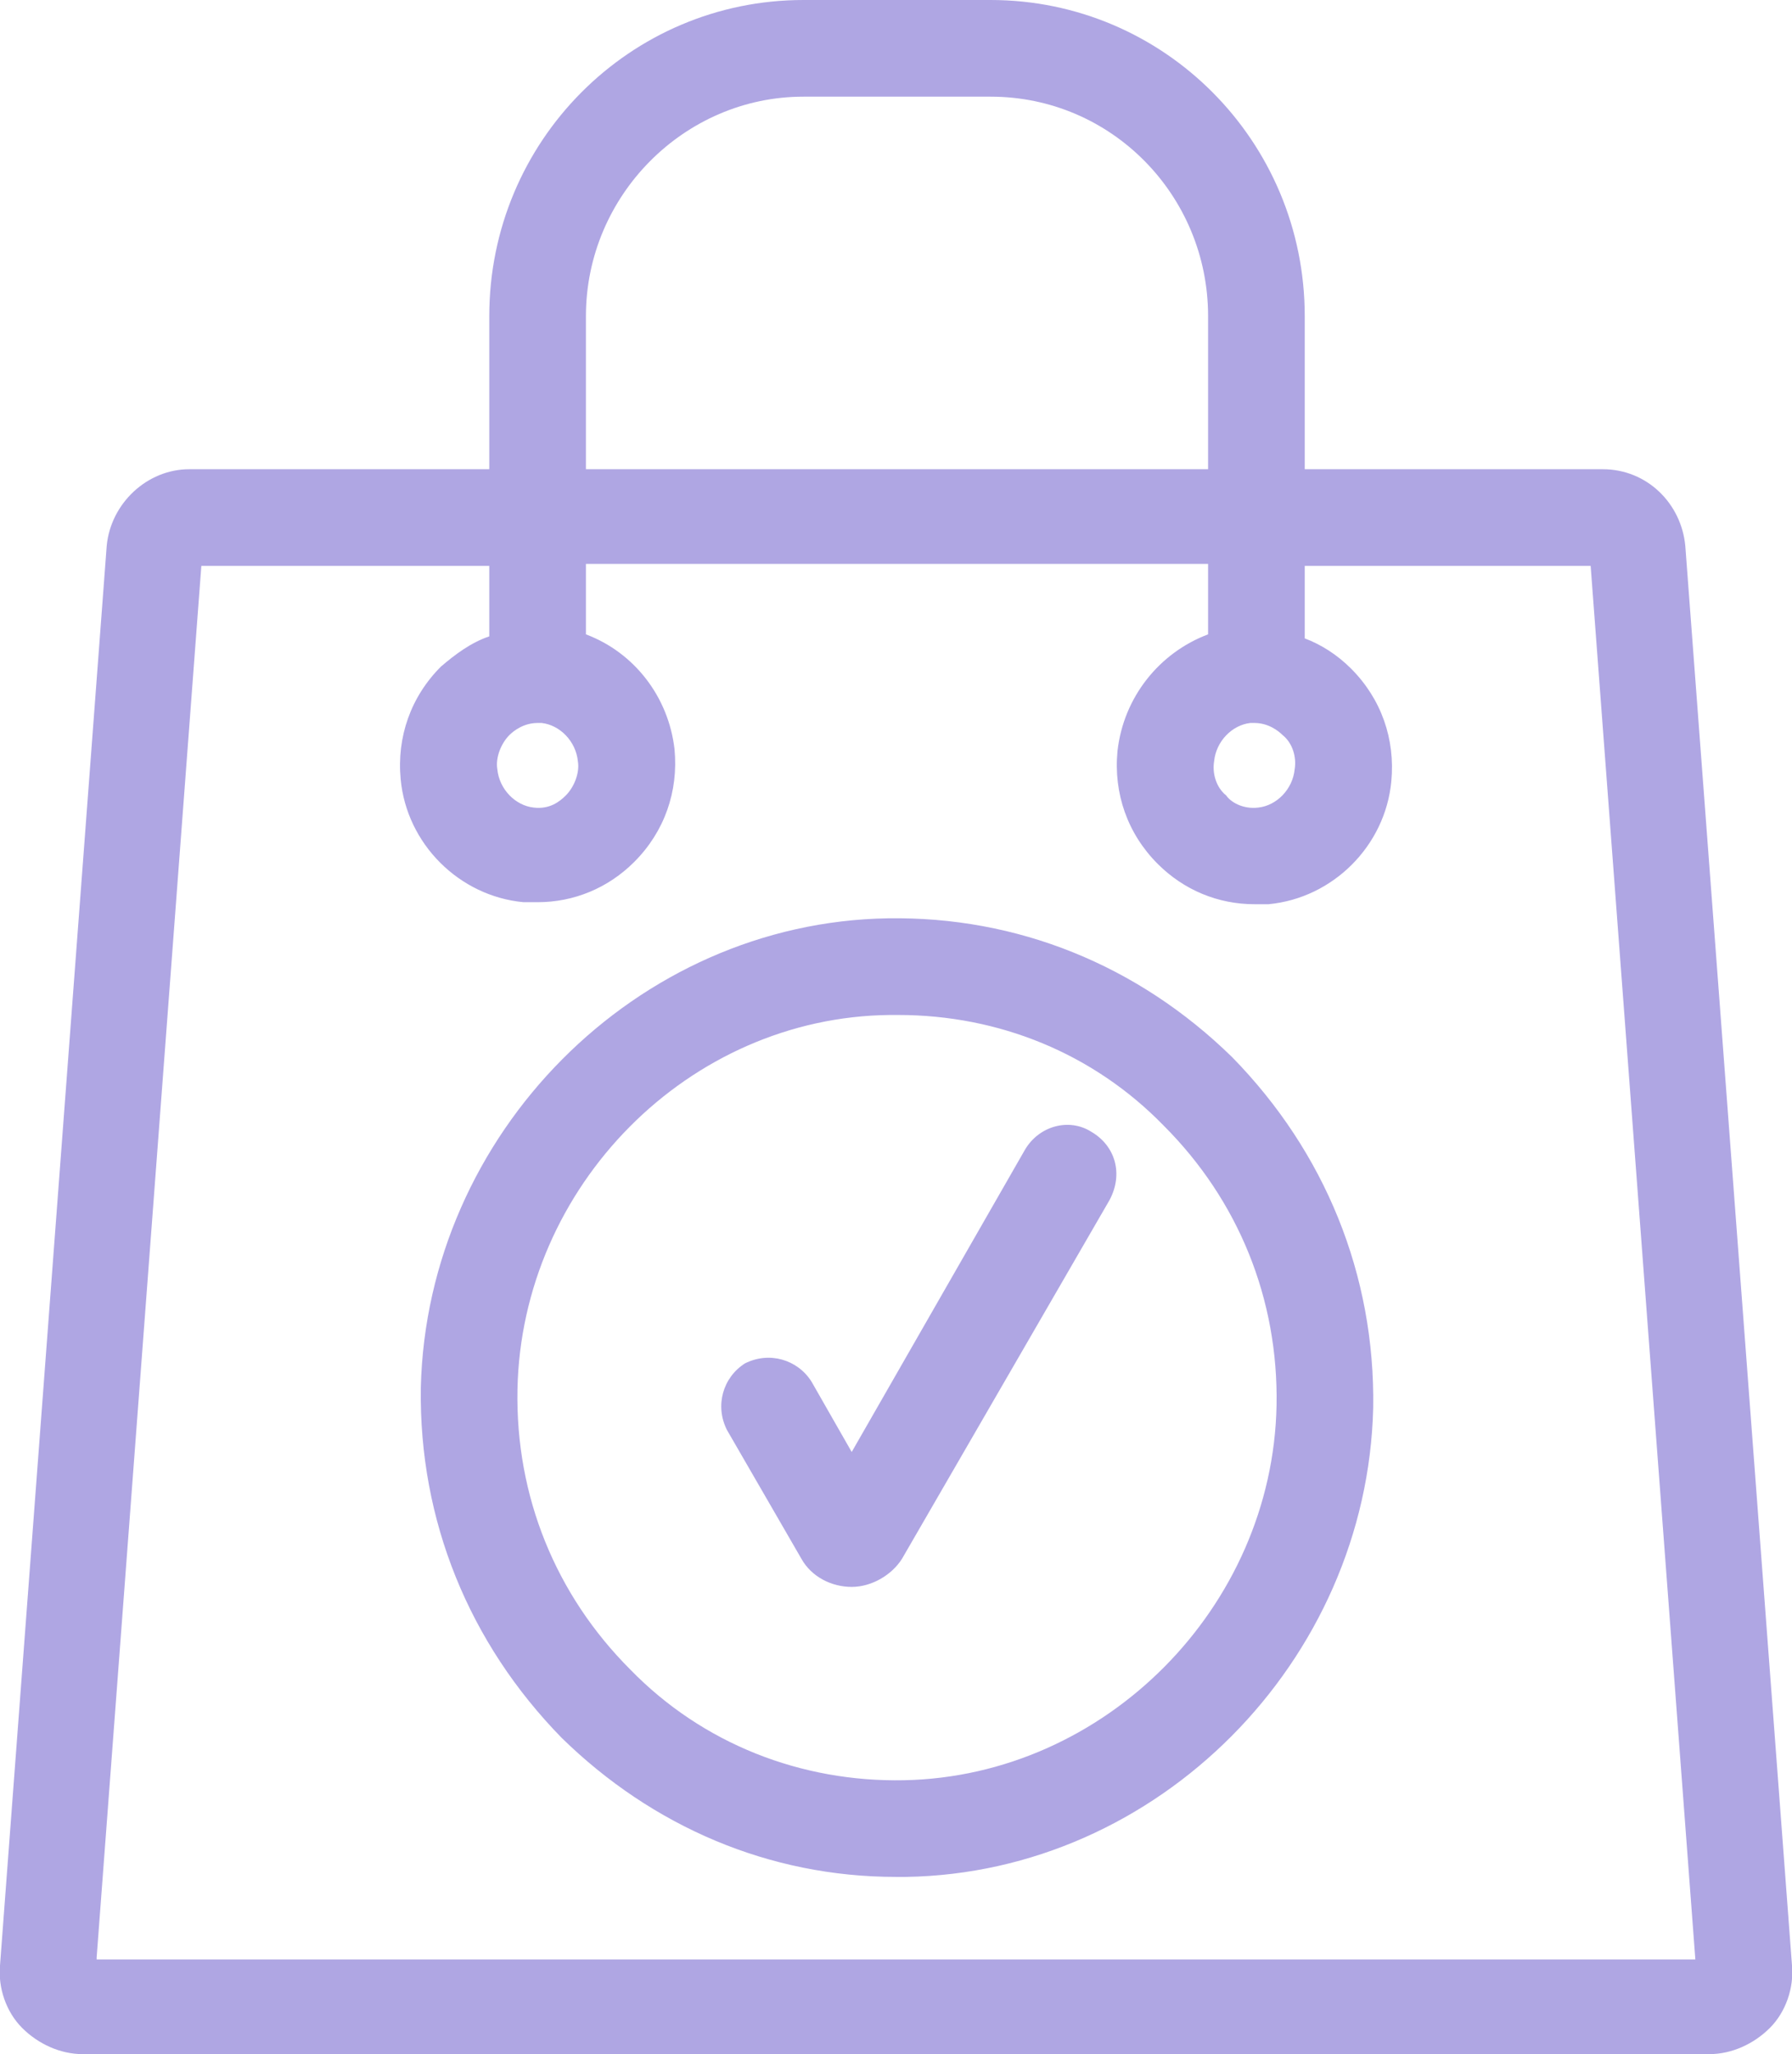 <?xml version="1.0" encoding="UTF-8"?> <!-- Generator: Adobe Illustrator 24.0.1, SVG Export Plug-In . SVG Version: 6.00 Build 0) --> <svg xmlns="http://www.w3.org/2000/svg" xmlns:xlink="http://www.w3.org/1999/xlink" id="Layer_1" x="0px" y="0px" viewBox="0 0 89 102" style="enable-background:new 0 0 89 102;" xml:space="preserve"> <style type="text/css"> .st0{fill:#AFA6E3;} </style> <g> <path class="st0" d="M44.1,45.6c-12.5,0.2-22.9,10.7-23.2,23.3c-0.1,6.6,2.4,12.7,7,17.4c4.5,4.4,10.3,6.9,16.6,6.9 c0.2,0,0.3,0,0.5,0c12.5-0.2,22.9-10.7,23.2-23.3c0.1-6.6-2.4-12.7-7-17.4C56.5,47.9,50.5,45.5,44.1,45.6z M44.9,88.4 c-5.1,0.1-10-1.8-13.6-5.5c-3.7-3.7-5.7-8.6-5.6-13.9c0.2-10.1,8.5-18.5,18.5-18.6c0.1,0,0.2,0,0.4,0c5,0,9.7,1.9,13.2,5.5 c3.7,3.7,5.7,8.6,5.6,13.9C63.2,79.8,54.9,88.2,44.9,88.4z"></path> <path class="st0" d="M83.7,27.1c-0.2-2.1-1.9-3.8-4.1-3.8H64.8v-7.6C64.8,7,57.8,0,49.2,0h-9.3c-8.6,0-15.6,7-15.6,15.7v7.6H9.4 c-2.1,0-3.9,1.7-4.1,3.8L0,97.6c-0.1,1.1,0.3,2.3,1.1,3.1c0.8,0.8,1.9,1.3,3,1.3h80.8c1.1,0,2.2-0.5,3-1.3c0.8-0.8,1.2-2,1.1-3.1 L83.7,27.1z M29.1,15.7c0-6,4.9-10.9,10.8-10.9h9.3c6,0,10.8,4.9,10.8,10.9v7.6H29.1V15.7z M4.8,97.2L10,28.1h14.3v3.5 c-0.9,0.3-1.7,0.9-2.4,1.5c-1.5,1.5-2.2,3.5-2,5.6c0.3,3.2,2.9,5.8,6.1,6.1c0.2,0,0.5,0,0.7,0c1.8,0,3.5-0.7,4.8-2 c1.5-1.5,2.2-3.5,2-5.6c-0.3-2.6-2-4.8-4.4-5.7v-3.5H60v3.5c-2.4,0.9-4.2,3.1-4.5,5.8c-0.2,2.1,0.5,4.1,2,5.6c1.3,1.3,3,2,4.8,2 c0.2,0,0.5,0,0.7,0c3.2-0.3,5.8-2.9,6.1-6.1c0.2-2.1-0.5-4.1-2-5.6c-0.7-0.7-1.5-1.2-2.3-1.5v-3.6H79l5.2,69.2H4.8z M24.7,38.2 c-0.1-0.6,0.2-1.3,0.6-1.7c0.2-0.2,0.7-0.6,1.4-0.6c0.1,0,0.1,0,0.2,0c0.9,0.1,1.7,0.9,1.8,1.9c0.1,0.6-0.2,1.3-0.6,1.7 c-0.3,0.3-0.8,0.7-1.6,0.6C25.6,40,24.8,39.2,24.7,38.2L24.7,38.2z M62.5,40.1c-0.8,0.1-1.4-0.3-1.6-0.6c-0.5-0.4-0.7-1.1-0.6-1.7 c0.1-1,0.9-1.8,1.8-1.9c0.1,0,0.1,0,0.2,0c0.7,0,1.2,0.4,1.4,0.6c0.5,0.4,0.7,1.1,0.6,1.7C64.2,39.2,63.4,40,62.5,40.1z"></path> <path class="st0" d="M54.2,56.2c-1.1-0.7-2.6-0.3-3.3,0.9l-8.6,15l-2-3.5c-0.7-1.1-2.1-1.5-3.3-0.9c-1.1,0.7-1.5,2.1-0.9,3.3 l3.7,6.4c0.5,0.9,1.5,1.4,2.5,1.4s2-0.6,2.5-1.4l10.3-17.8C55.8,58.3,55.4,56.9,54.2,56.2z"></path> </g> </svg> 